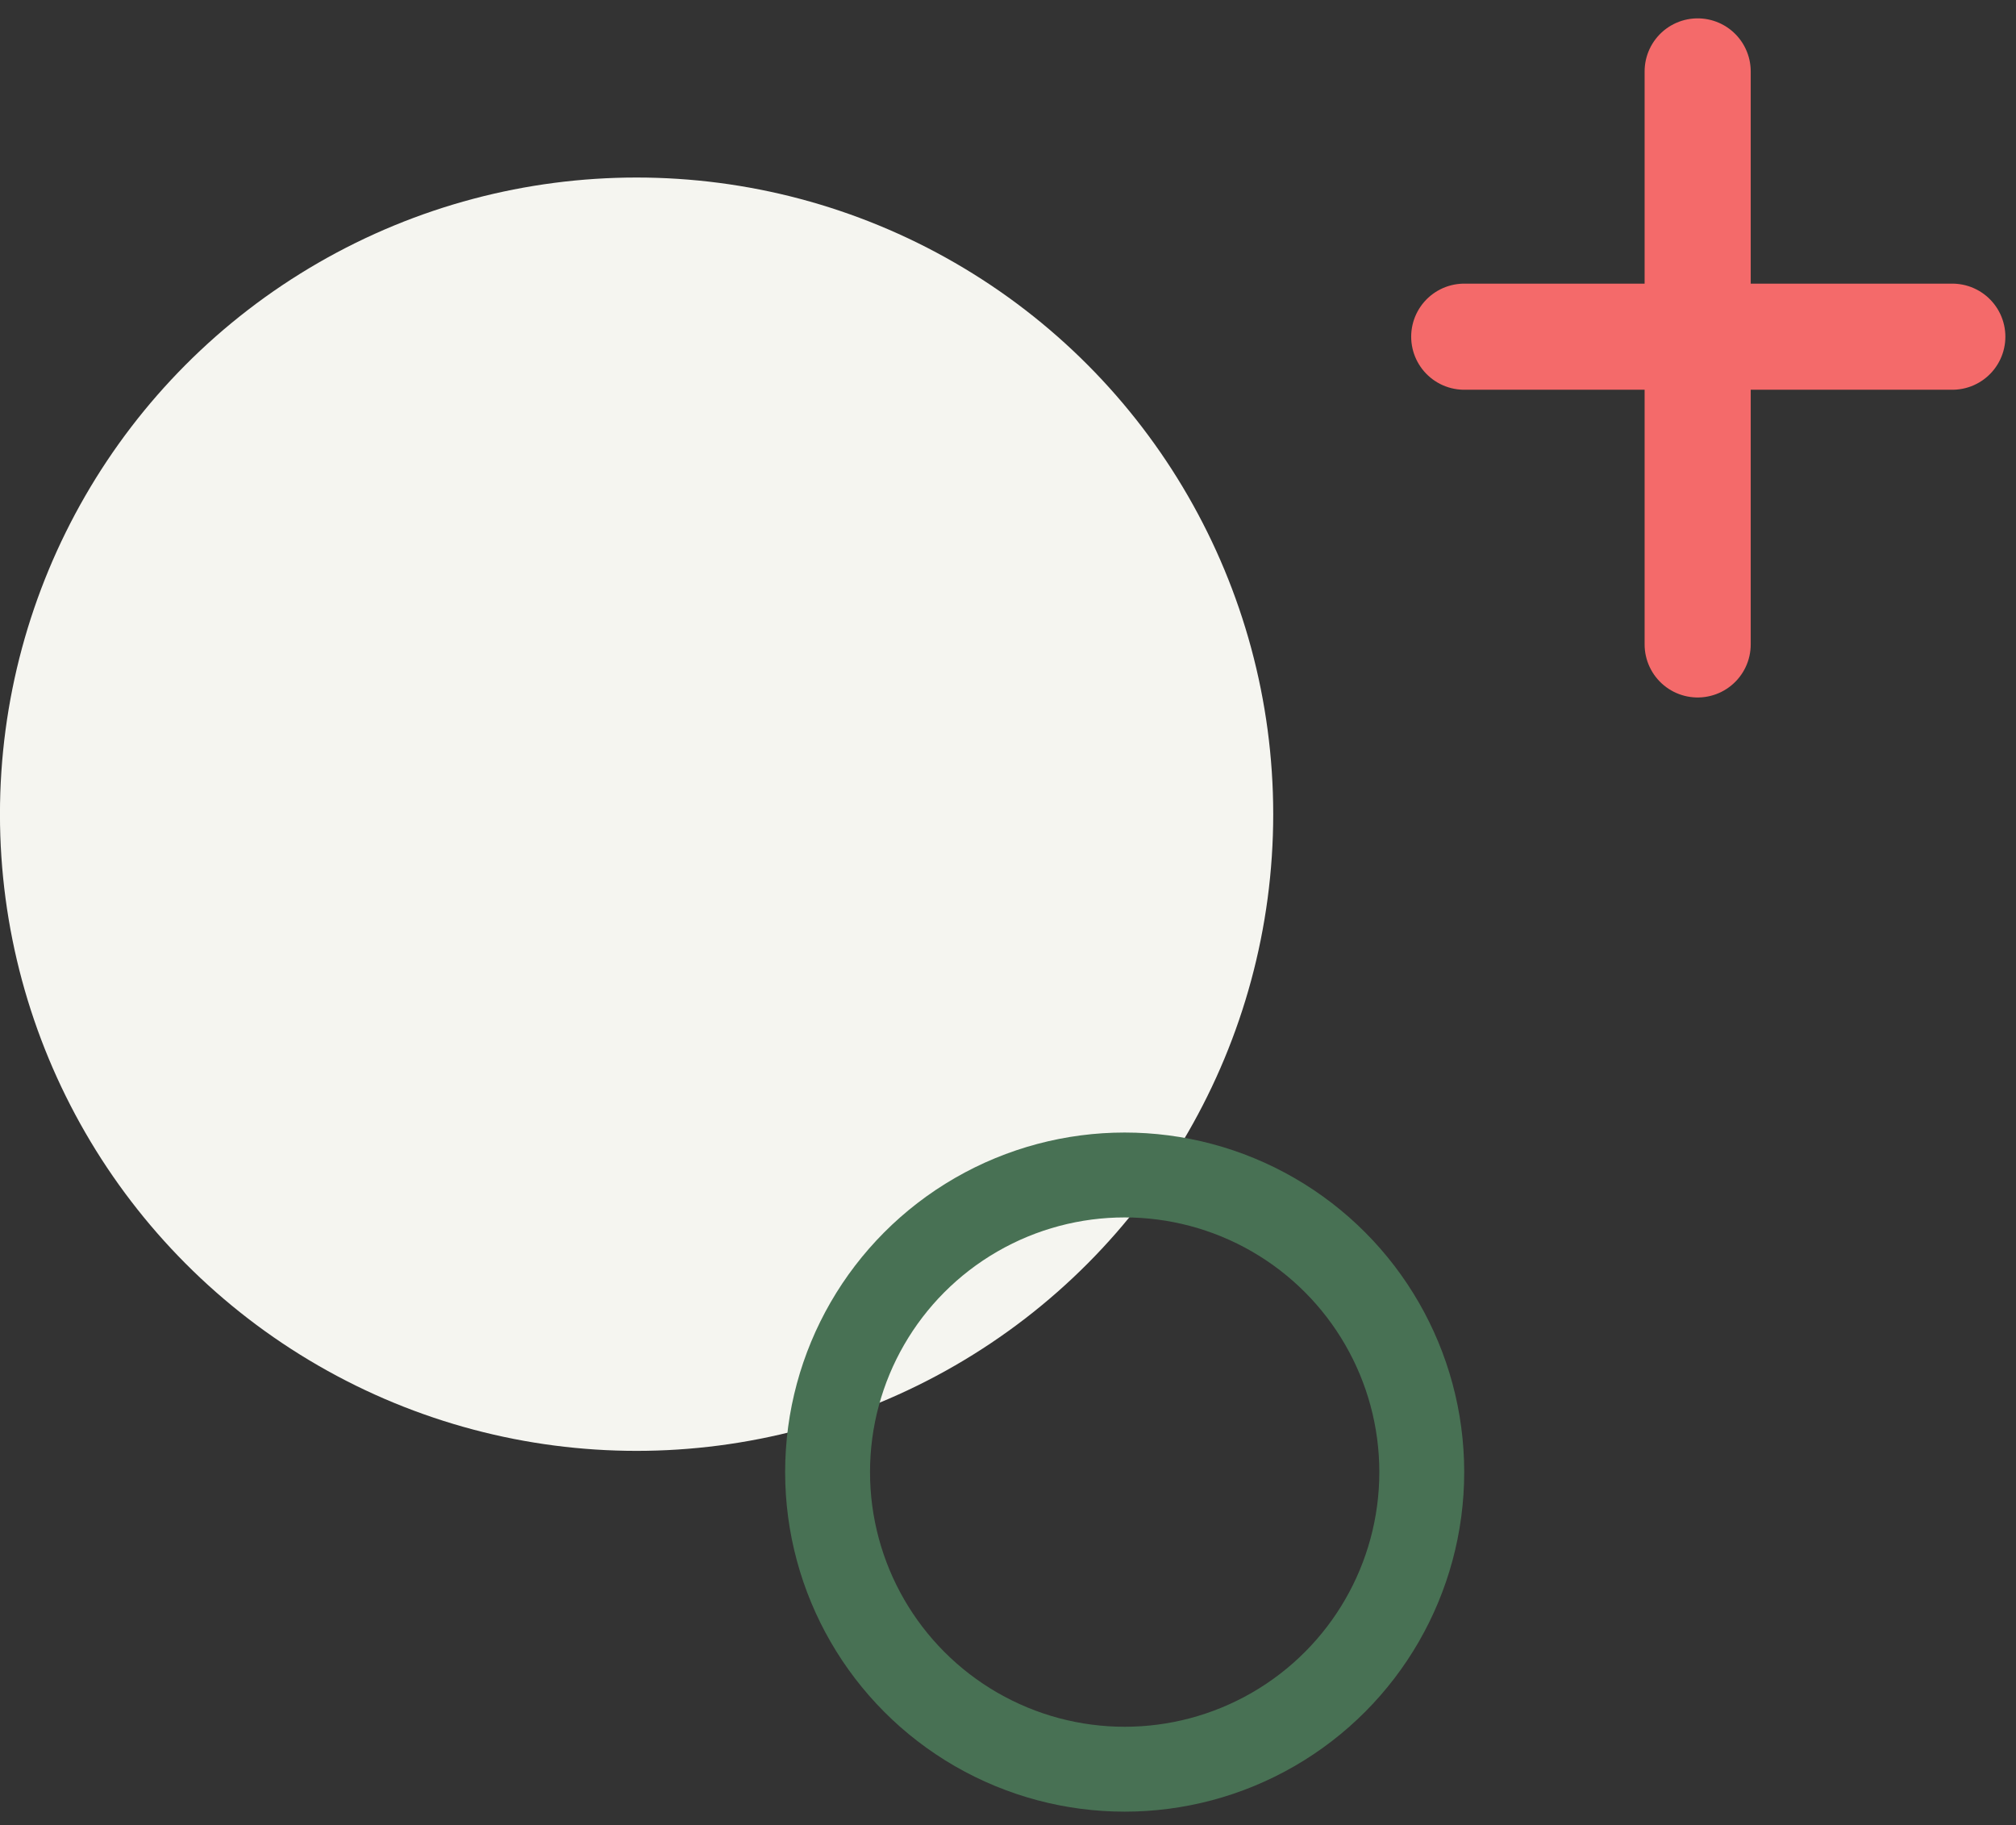 <svg width="95" height="86" viewBox="0 0 95 86" fill="none" xmlns="http://www.w3.org/2000/svg">
<rect x="0" y="0" width="95" height="86" fill="#333333" stroke="none"/>
<circle cx="29.998" cy="38.365" r="30" fill="#F5F5F0"/>
<circle cx="52.998" cy="69.365" r="14" stroke="#487154" stroke-width="4"/>
<path d="M68.999 15.865H91.999" stroke="#F46A6A" stroke-width="5" stroke-linecap="round"/>
<path d="M79.999 30.365L79.999 3.365" stroke="#F46A6A" stroke-width="5" stroke-linecap="round"/>
</svg>
